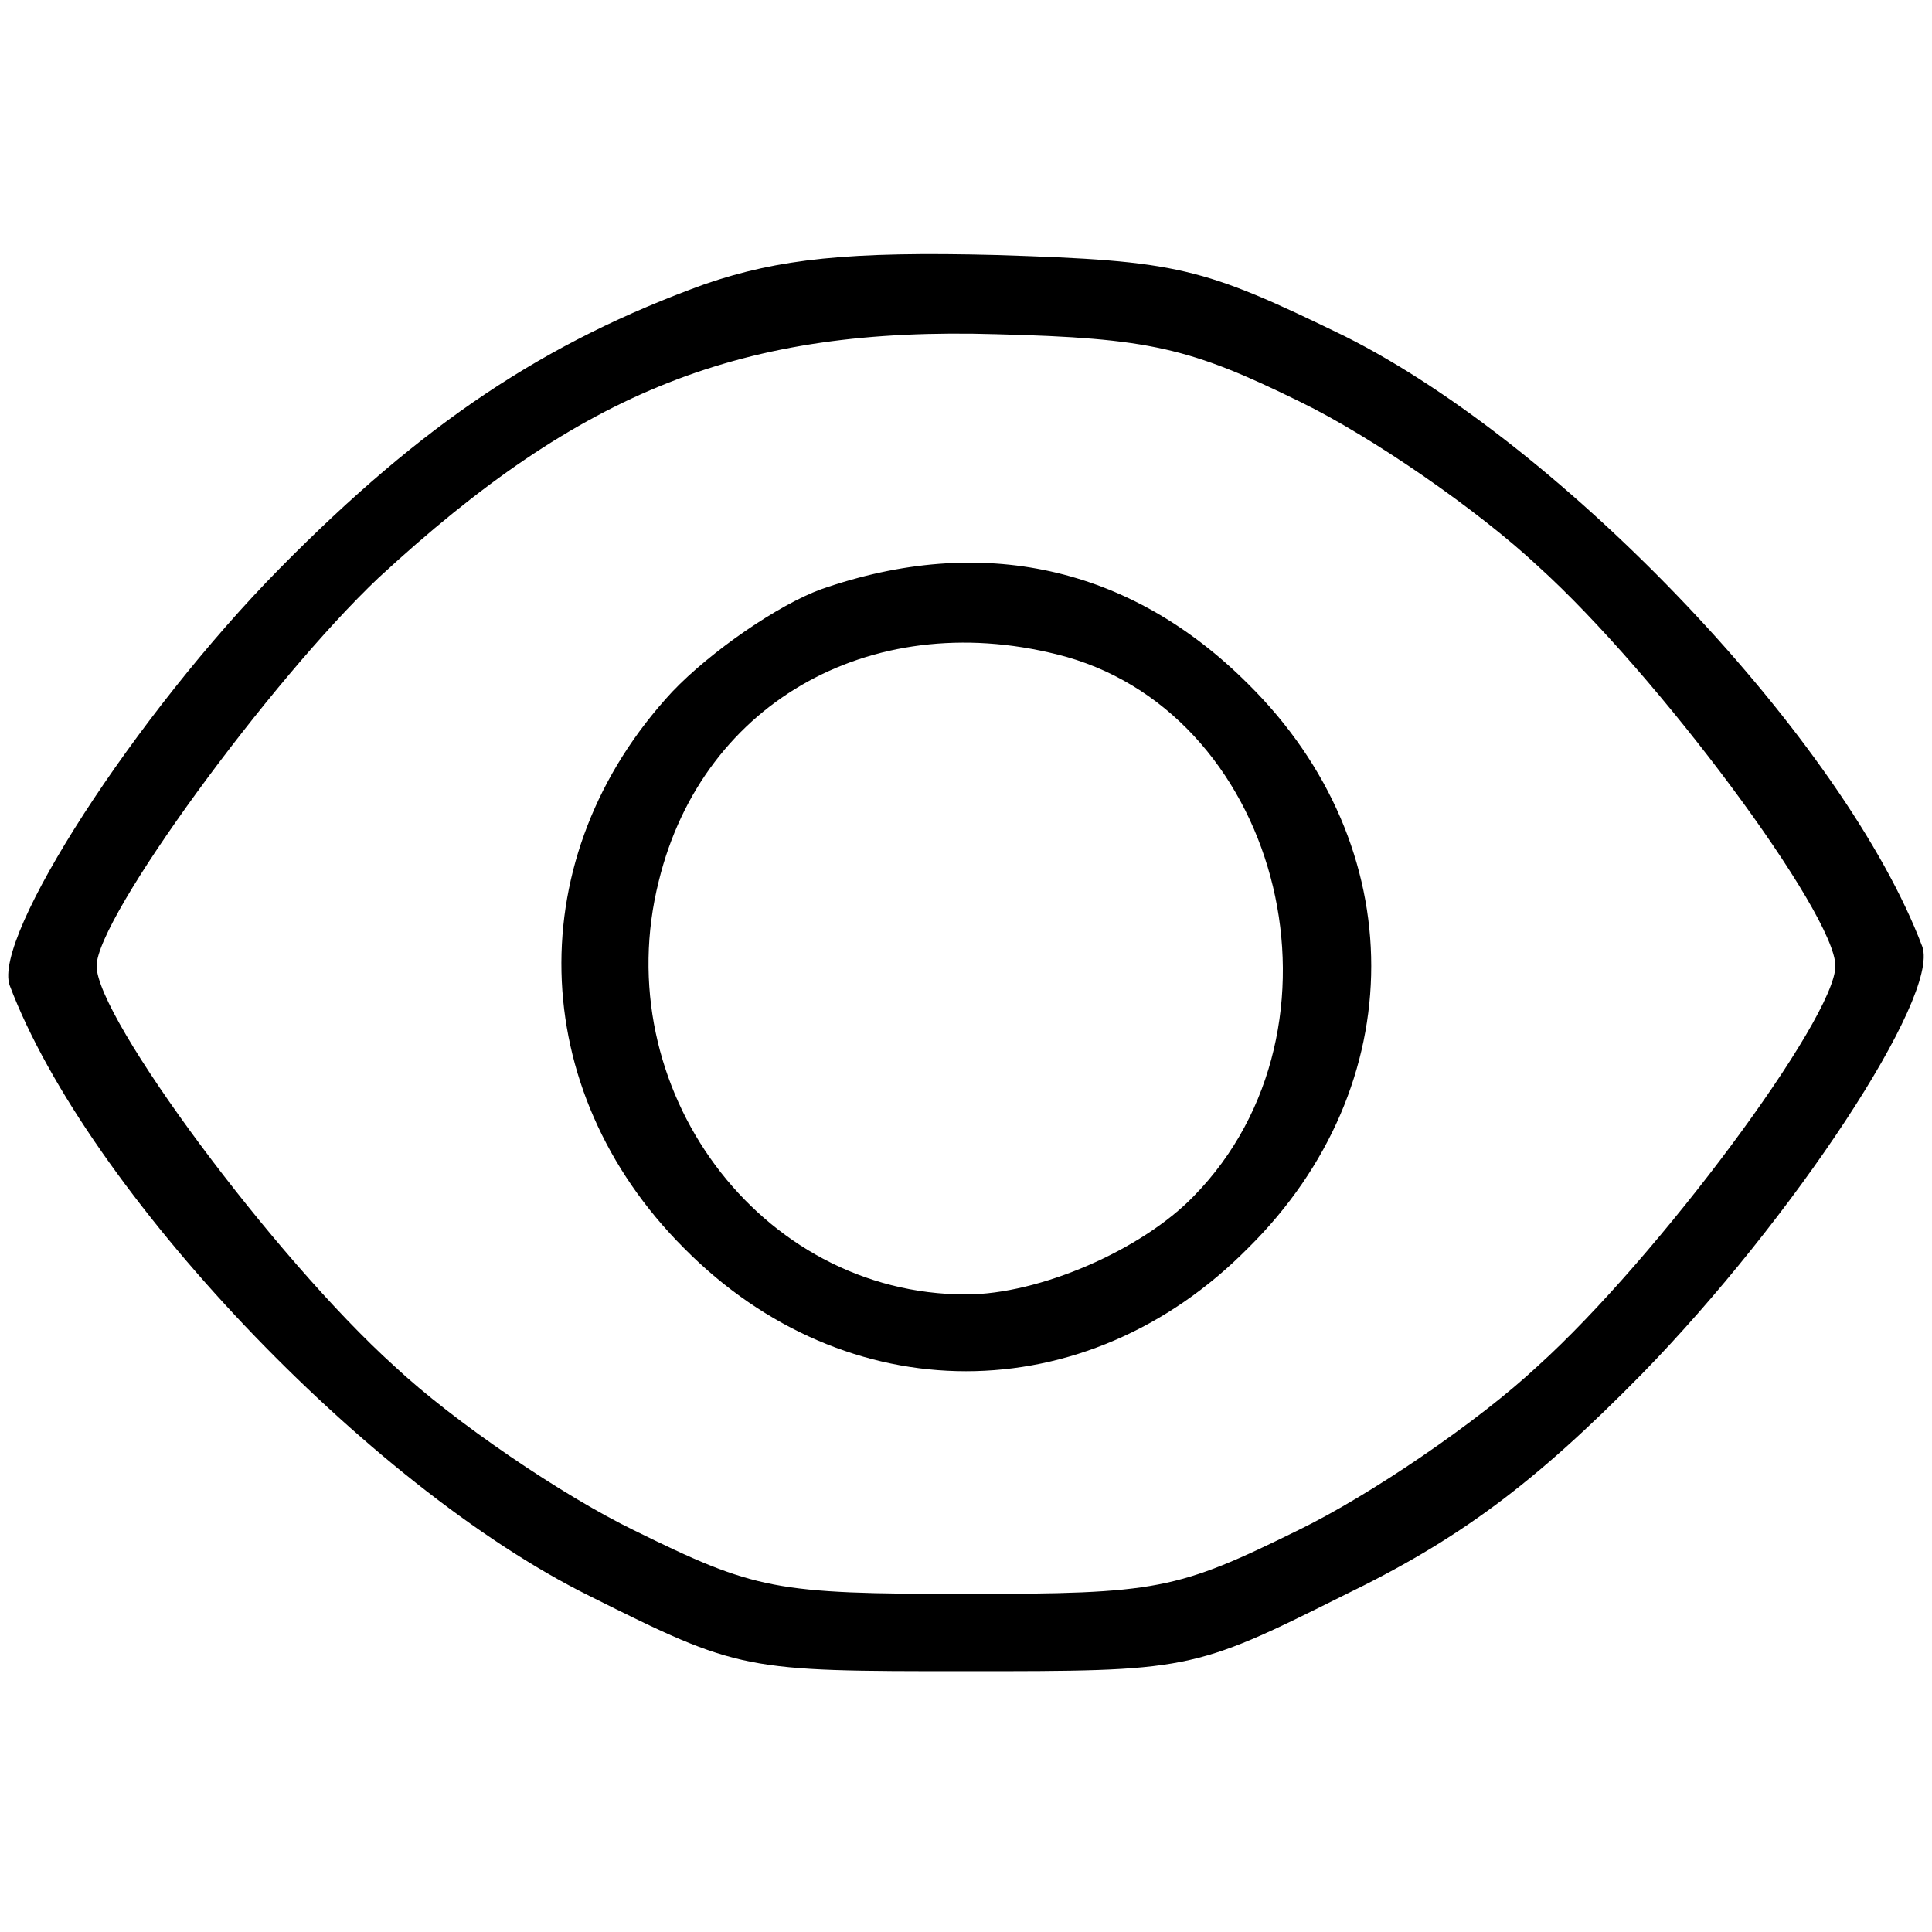 <?xml version="1.0" standalone="no"?>
<!DOCTYPE svg PUBLIC "-//W3C//DTD SVG 20010904//EN"
 "http://www.w3.org/TR/2001/REC-SVG-20010904/DTD/svg10.dtd">
<svg version="1.0" xmlns="http://www.w3.org/2000/svg"
 width="100pt" height="100pt" viewBox="0 0 100 100"
 preserveAspectRatio="xMidYMid meet">

<g transform="translate(0,100) scale(0.1,-0.1)"
fill="#000000" stroke="none">
<path d="M365 853 c-83 -30 -146 -72 -220 -147 -75 -76 -149 -191 -140 -216
40 -106 185 -259 300 -316 78 -39 80 -39 195 -39 115 0 117 0 195 39 60 29 99
58 155 115 78 80 154 195 145 221 -40 106 -185 259 -299 316 -74 36 -86 39
-180 42 -77 2 -113 -2 -151 -15z m308 -61 c37 -18 92 -56 123 -85 62 -56 154
-180 154 -207 0 -27 -92 -151 -154 -207 -31 -29 -87 -67 -124 -85 -63 -31 -73
-33 -172 -33 -99 0 -109 2 -172 33 -37 18 -93 56 -124 85 -62 56 -154 180
-154 207 0 25 90 148 146 201 105 97 188 130 320 126 79 -2 100 -7 157 -35z"/>
<path d="M425 695 c-22 -8 -57 -32 -77 -53 -79 -85 -76 -206 6 -288 84 -85
208 -85 292 0 85 84 85 208 0 292 -61 61 -138 78 -221 49z m127 -35 c112 -32
151 -192 66 -279 -27 -28 -80 -51 -118 -51 -107 0 -186 107 -159 214 23 94
113 143 211 116z"/>
</g>
</svg>
